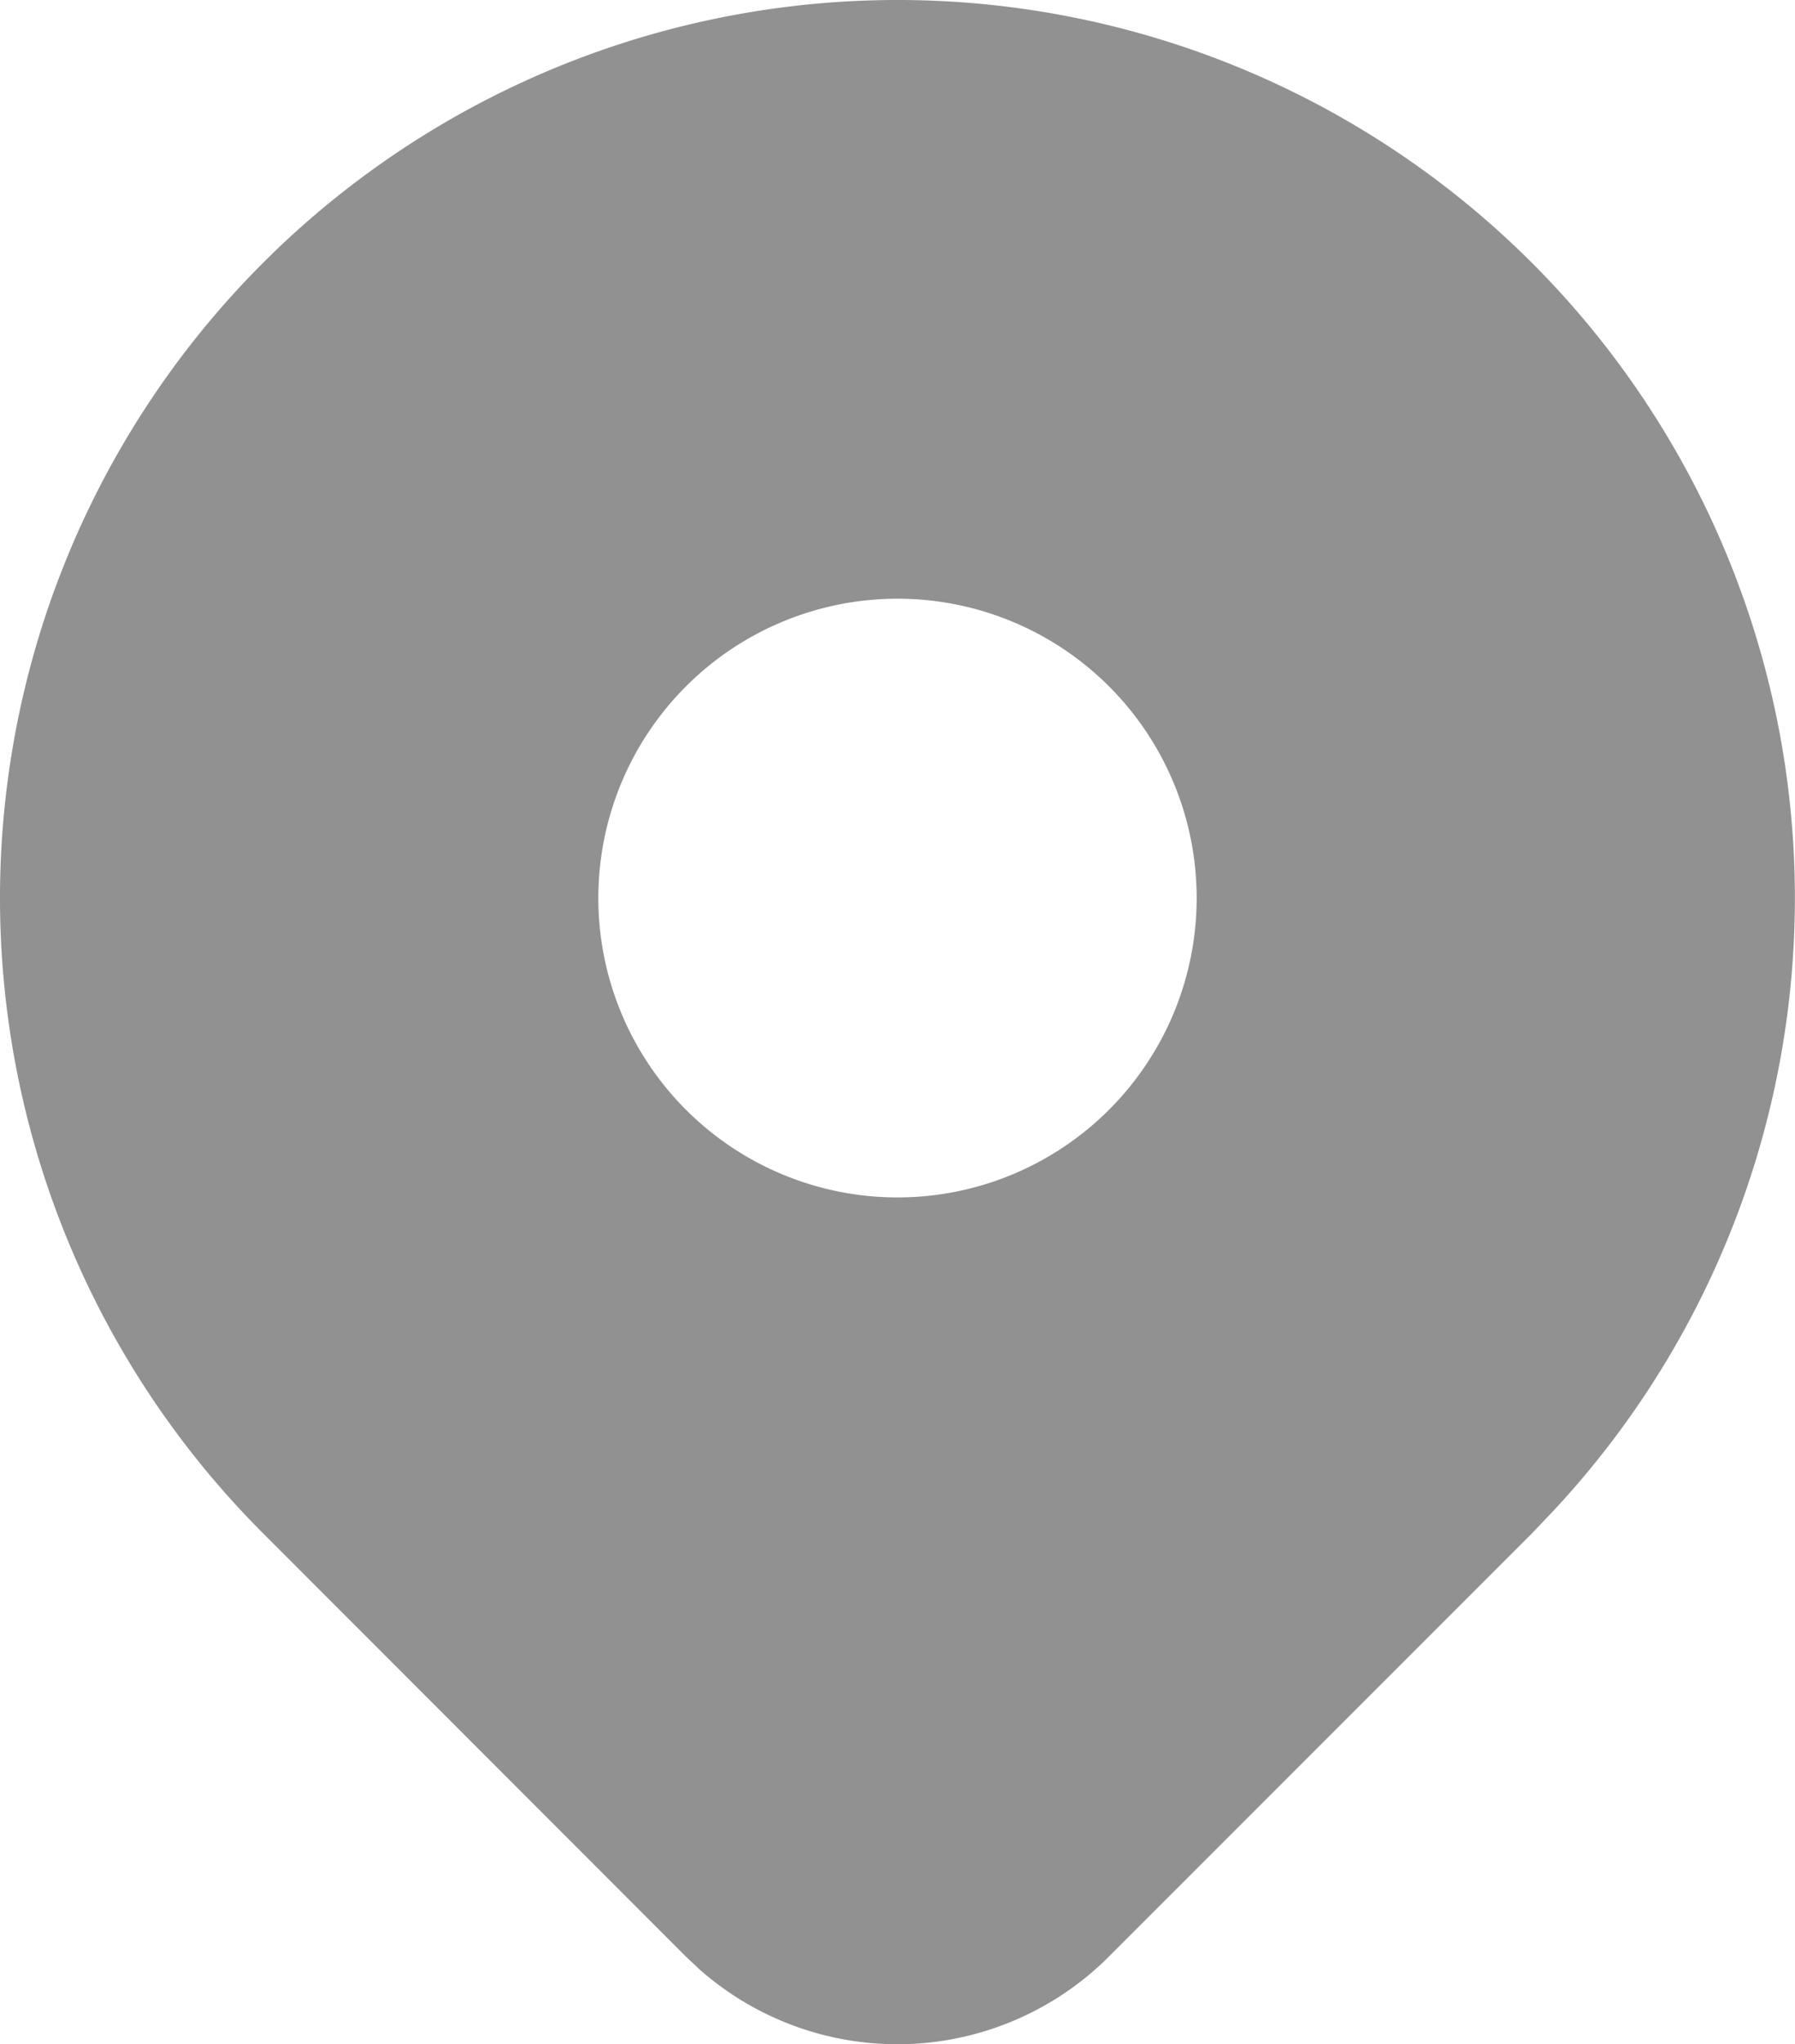 <svg xmlns="http://www.w3.org/2000/svg" width="18" height="20.485" viewBox="0 0 18 20.485">
  <path id="pin-blue" d="M18.364,4.636a9,9,0,0,1,.2,12.519l-.2.21-4.243,4.242a3,3,0,0,1-4.1.135l-.144-.135L5.636,17.364A9,9,0,1,1,18.364,4.636M12,8a3,3,0,1,0,3,3,3,3,0,0,0-3-3" transform="translate(-3 -2)" fill="#919191"/>
</svg>
